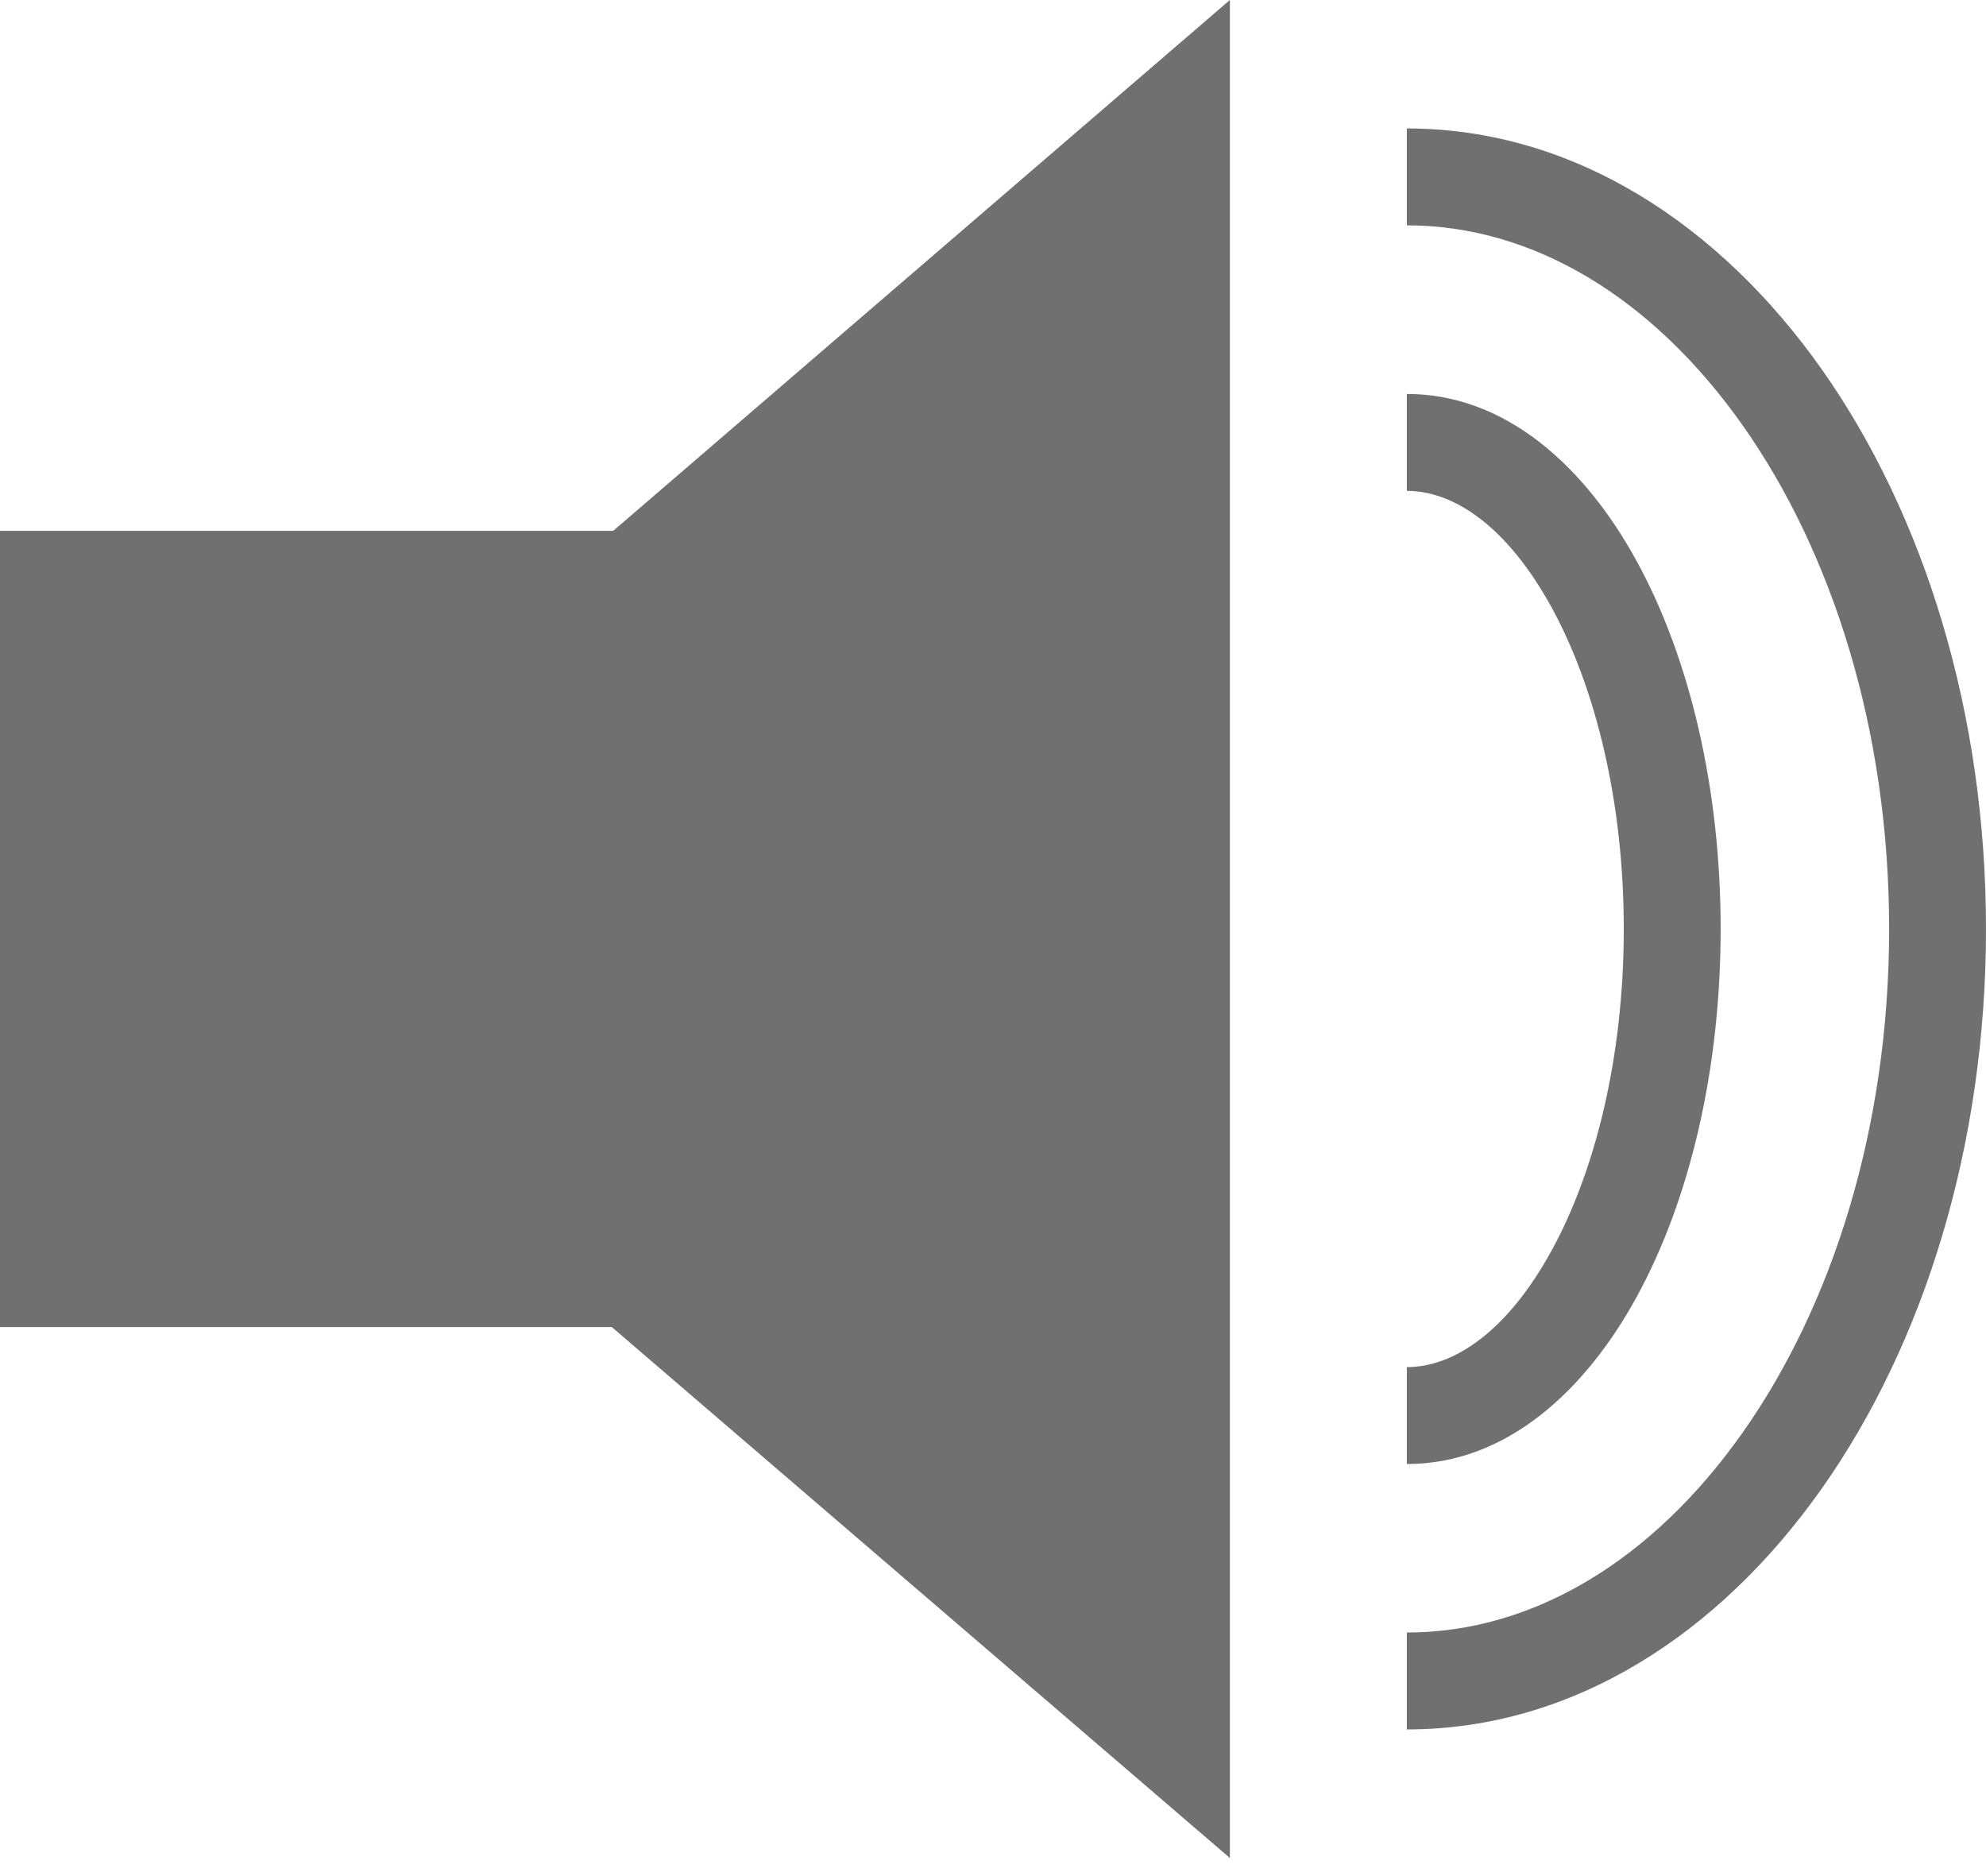 <svg width="18" height="17" viewBox="0 0 18 17" fill="none" xmlns="http://www.w3.org/2000/svg">
<path fill-rule="evenodd" clip-rule="evenodd" d="M5.545 12.025H0V4.81H5.558L11.147 0V16.836L5.545 12.025Z" fill="#707070"/>
<path fill-rule="evenodd" clip-rule="evenodd" d="M15.793 3.852C14.98 2.701 13.898 2.042 12.751 2.042V1.164C14.26 1.164 15.583 2.032 16.511 3.346C17.439 4.662 18 6.456 18 8.418C18 10.379 17.439 12.174 16.511 13.489C15.583 14.804 14.26 15.671 12.751 15.671V14.793C13.898 14.793 14.98 14.135 15.793 12.983C16.606 11.832 17.122 10.22 17.122 8.418C17.122 6.616 16.606 5.003 15.793 3.852Z" fill="#707070"/>
<path fill-rule="evenodd" clip-rule="evenodd" d="M14.066 5.51C13.663 4.772 13.179 4.448 12.751 4.448V3.57C13.651 3.57 14.369 4.232 14.837 5.09C15.314 5.964 15.595 7.141 15.595 8.418C15.595 9.695 15.314 10.872 14.837 11.746C14.369 12.604 13.651 13.266 12.751 13.266V12.388C13.179 12.388 13.663 12.064 14.066 11.326C14.46 10.604 14.717 9.577 14.717 8.418C14.717 7.259 14.46 6.232 14.066 5.51Z" fill="#707070"/>
</svg>
